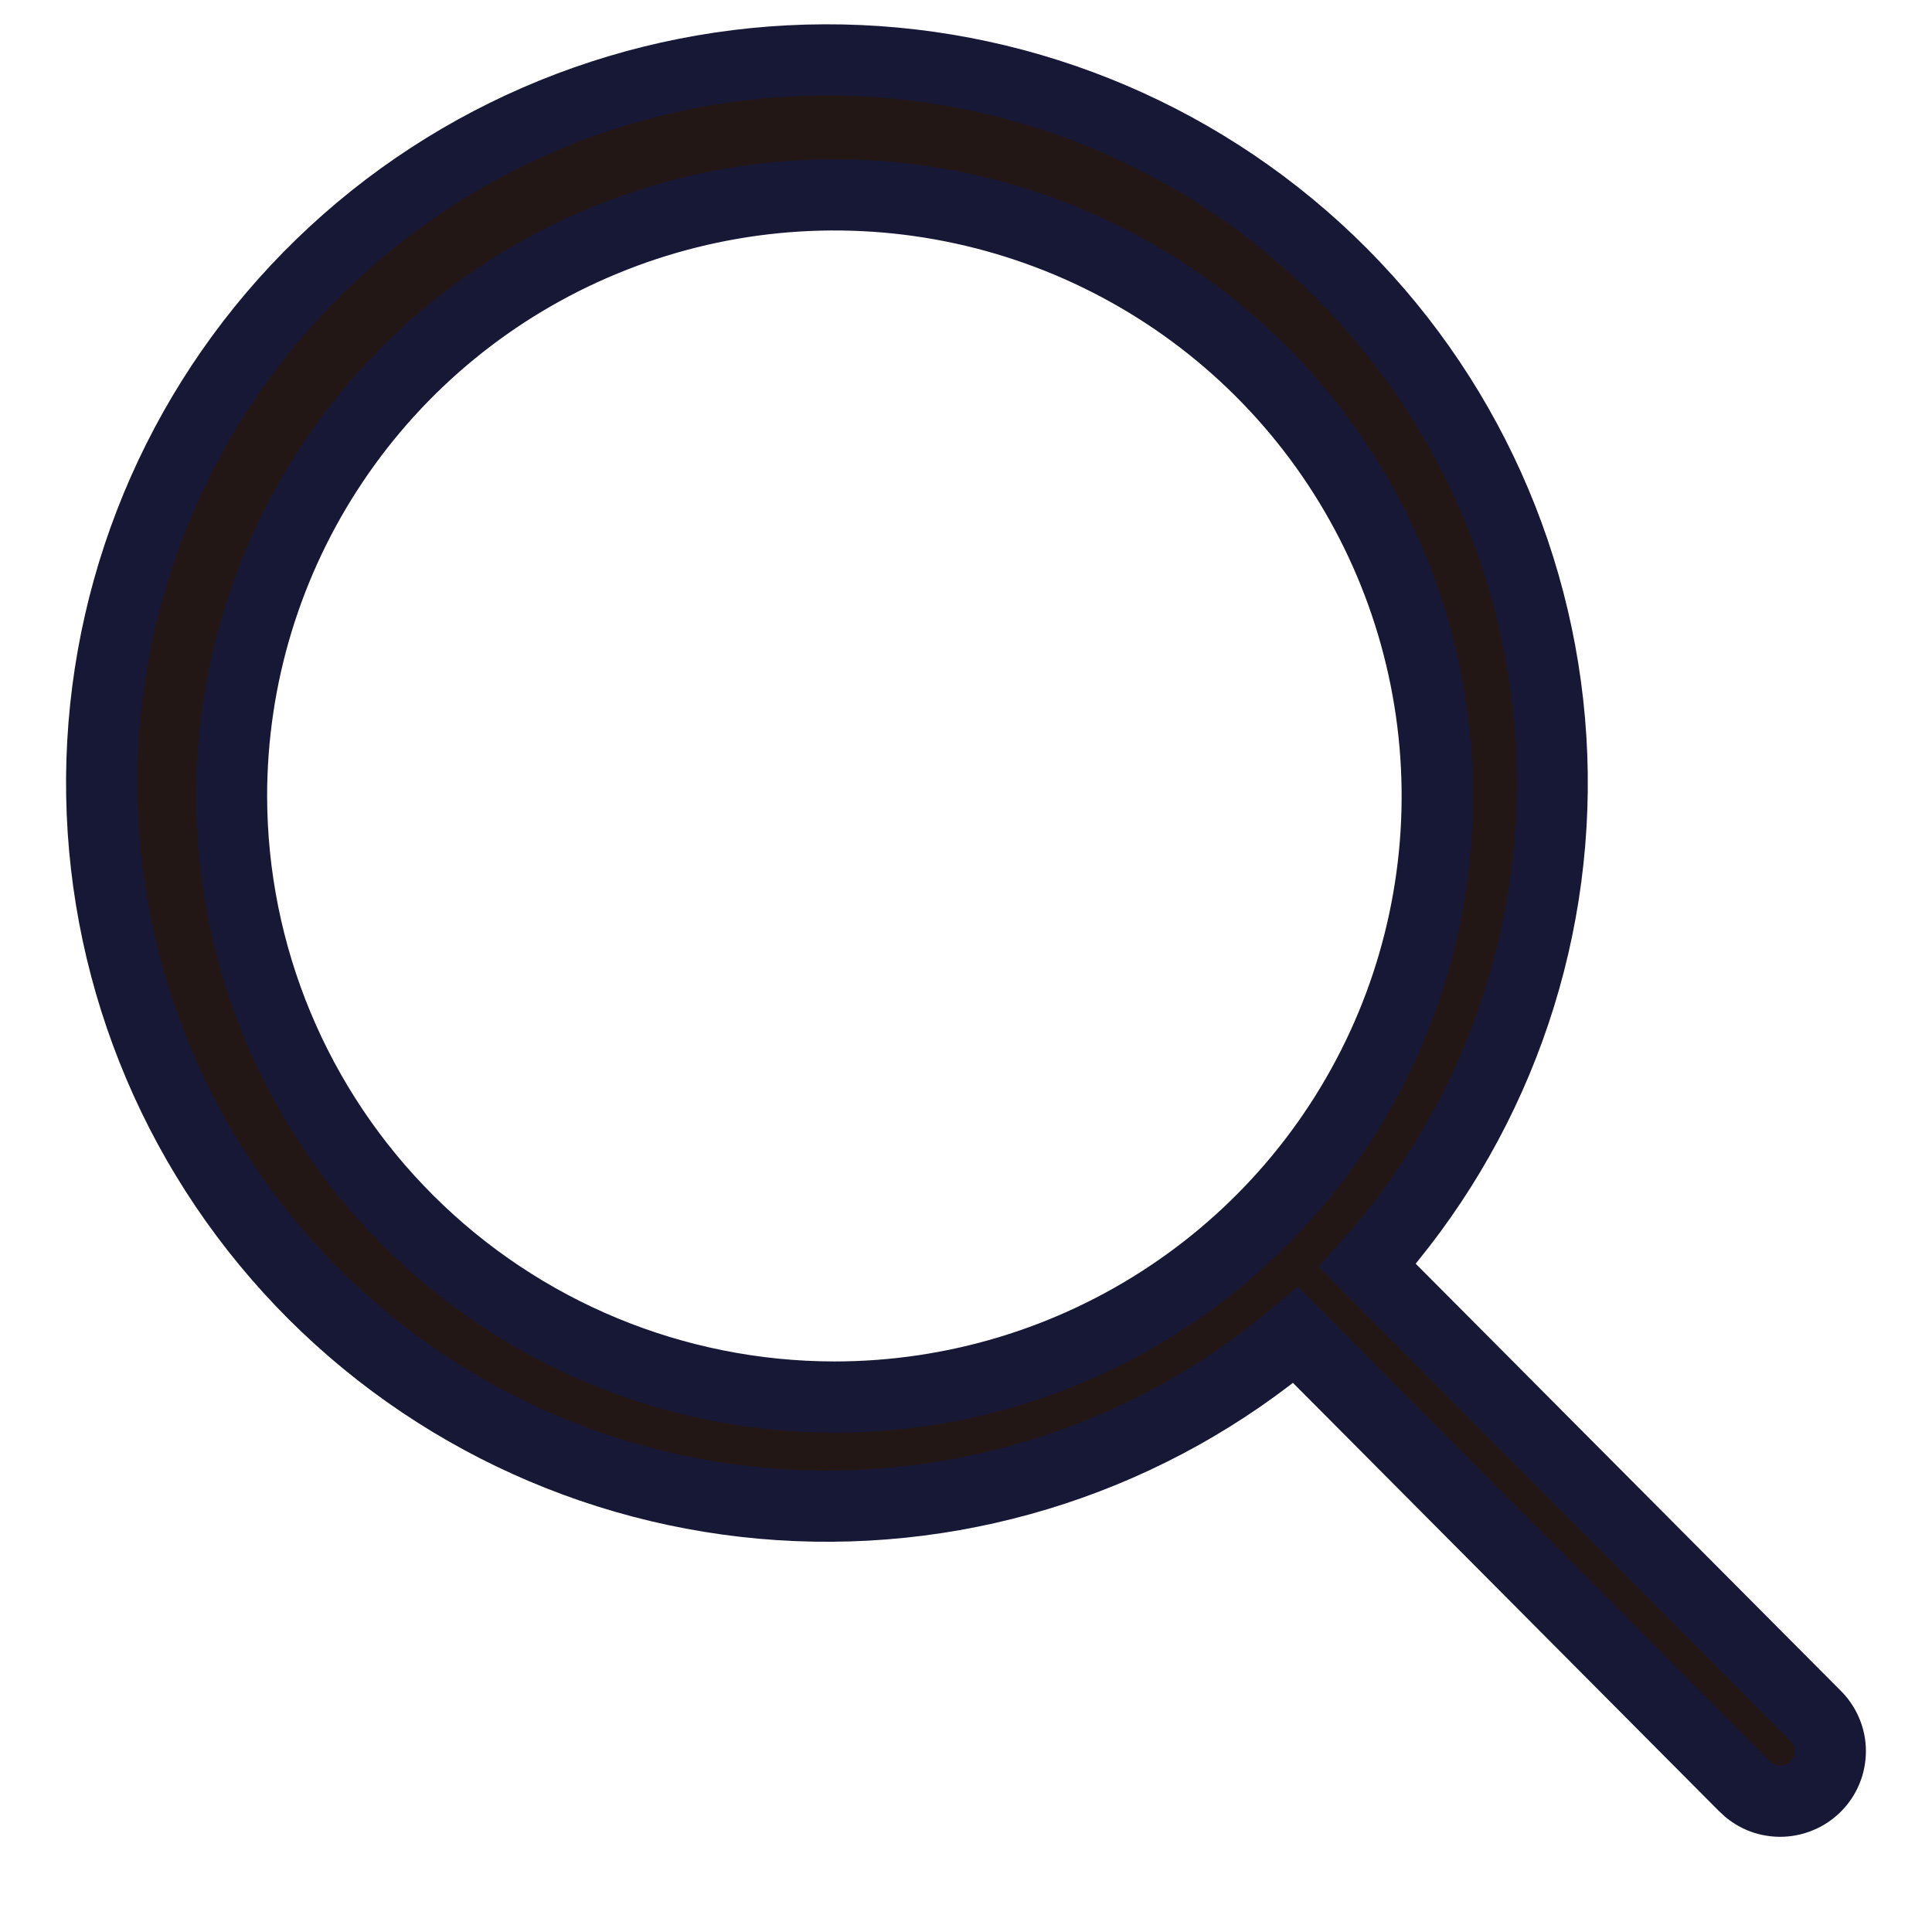 <svg width="19" height="19" viewBox="0 0 19 19" fill="none" xmlns="http://www.w3.org/2000/svg">
<path d="M17.85 16.87L13.446 12.445C14.679 11.071 15.33 9.274 15.26 7.431C15.19 5.589 14.405 3.846 13.071 2.569C11.737 1.293 9.958 0.582 8.109 0.589C6.26 0.595 4.485 1.317 3.16 2.602C1.834 3.887 1.061 5.636 1.003 7.479C0.946 9.322 1.608 11.115 2.851 12.48C4.093 13.845 5.819 14.676 7.664 14.797C9.509 14.918 11.329 14.32 12.741 13.129L17.152 17.563C17.198 17.61 17.252 17.648 17.312 17.674C17.372 17.7 17.437 17.713 17.502 17.714C17.568 17.714 17.633 17.702 17.693 17.677C17.754 17.653 17.809 17.616 17.855 17.57C17.902 17.524 17.938 17.469 17.963 17.409C17.988 17.349 18 17.284 18 17.219C18 17.153 17.986 17.089 17.96 17.029C17.934 16.969 17.897 16.915 17.85 16.87ZM2.277 7.828C2.277 6.659 2.625 5.516 3.277 4.544C3.928 3.572 4.854 2.814 5.937 2.367C7.02 1.919 8.212 1.802 9.362 2.03C10.512 2.258 11.569 2.821 12.398 3.648C13.227 4.475 13.791 5.528 14.02 6.675C14.249 7.821 14.132 9.01 13.683 10.09C13.234 11.17 12.474 12.094 11.499 12.743C10.524 13.393 9.378 13.739 8.206 13.739C6.634 13.738 5.127 13.114 4.016 12.006C2.904 10.898 2.279 9.395 2.277 7.828Z" fill="#231716" stroke="#171736" stroke-width="0.7"/>
</svg>
